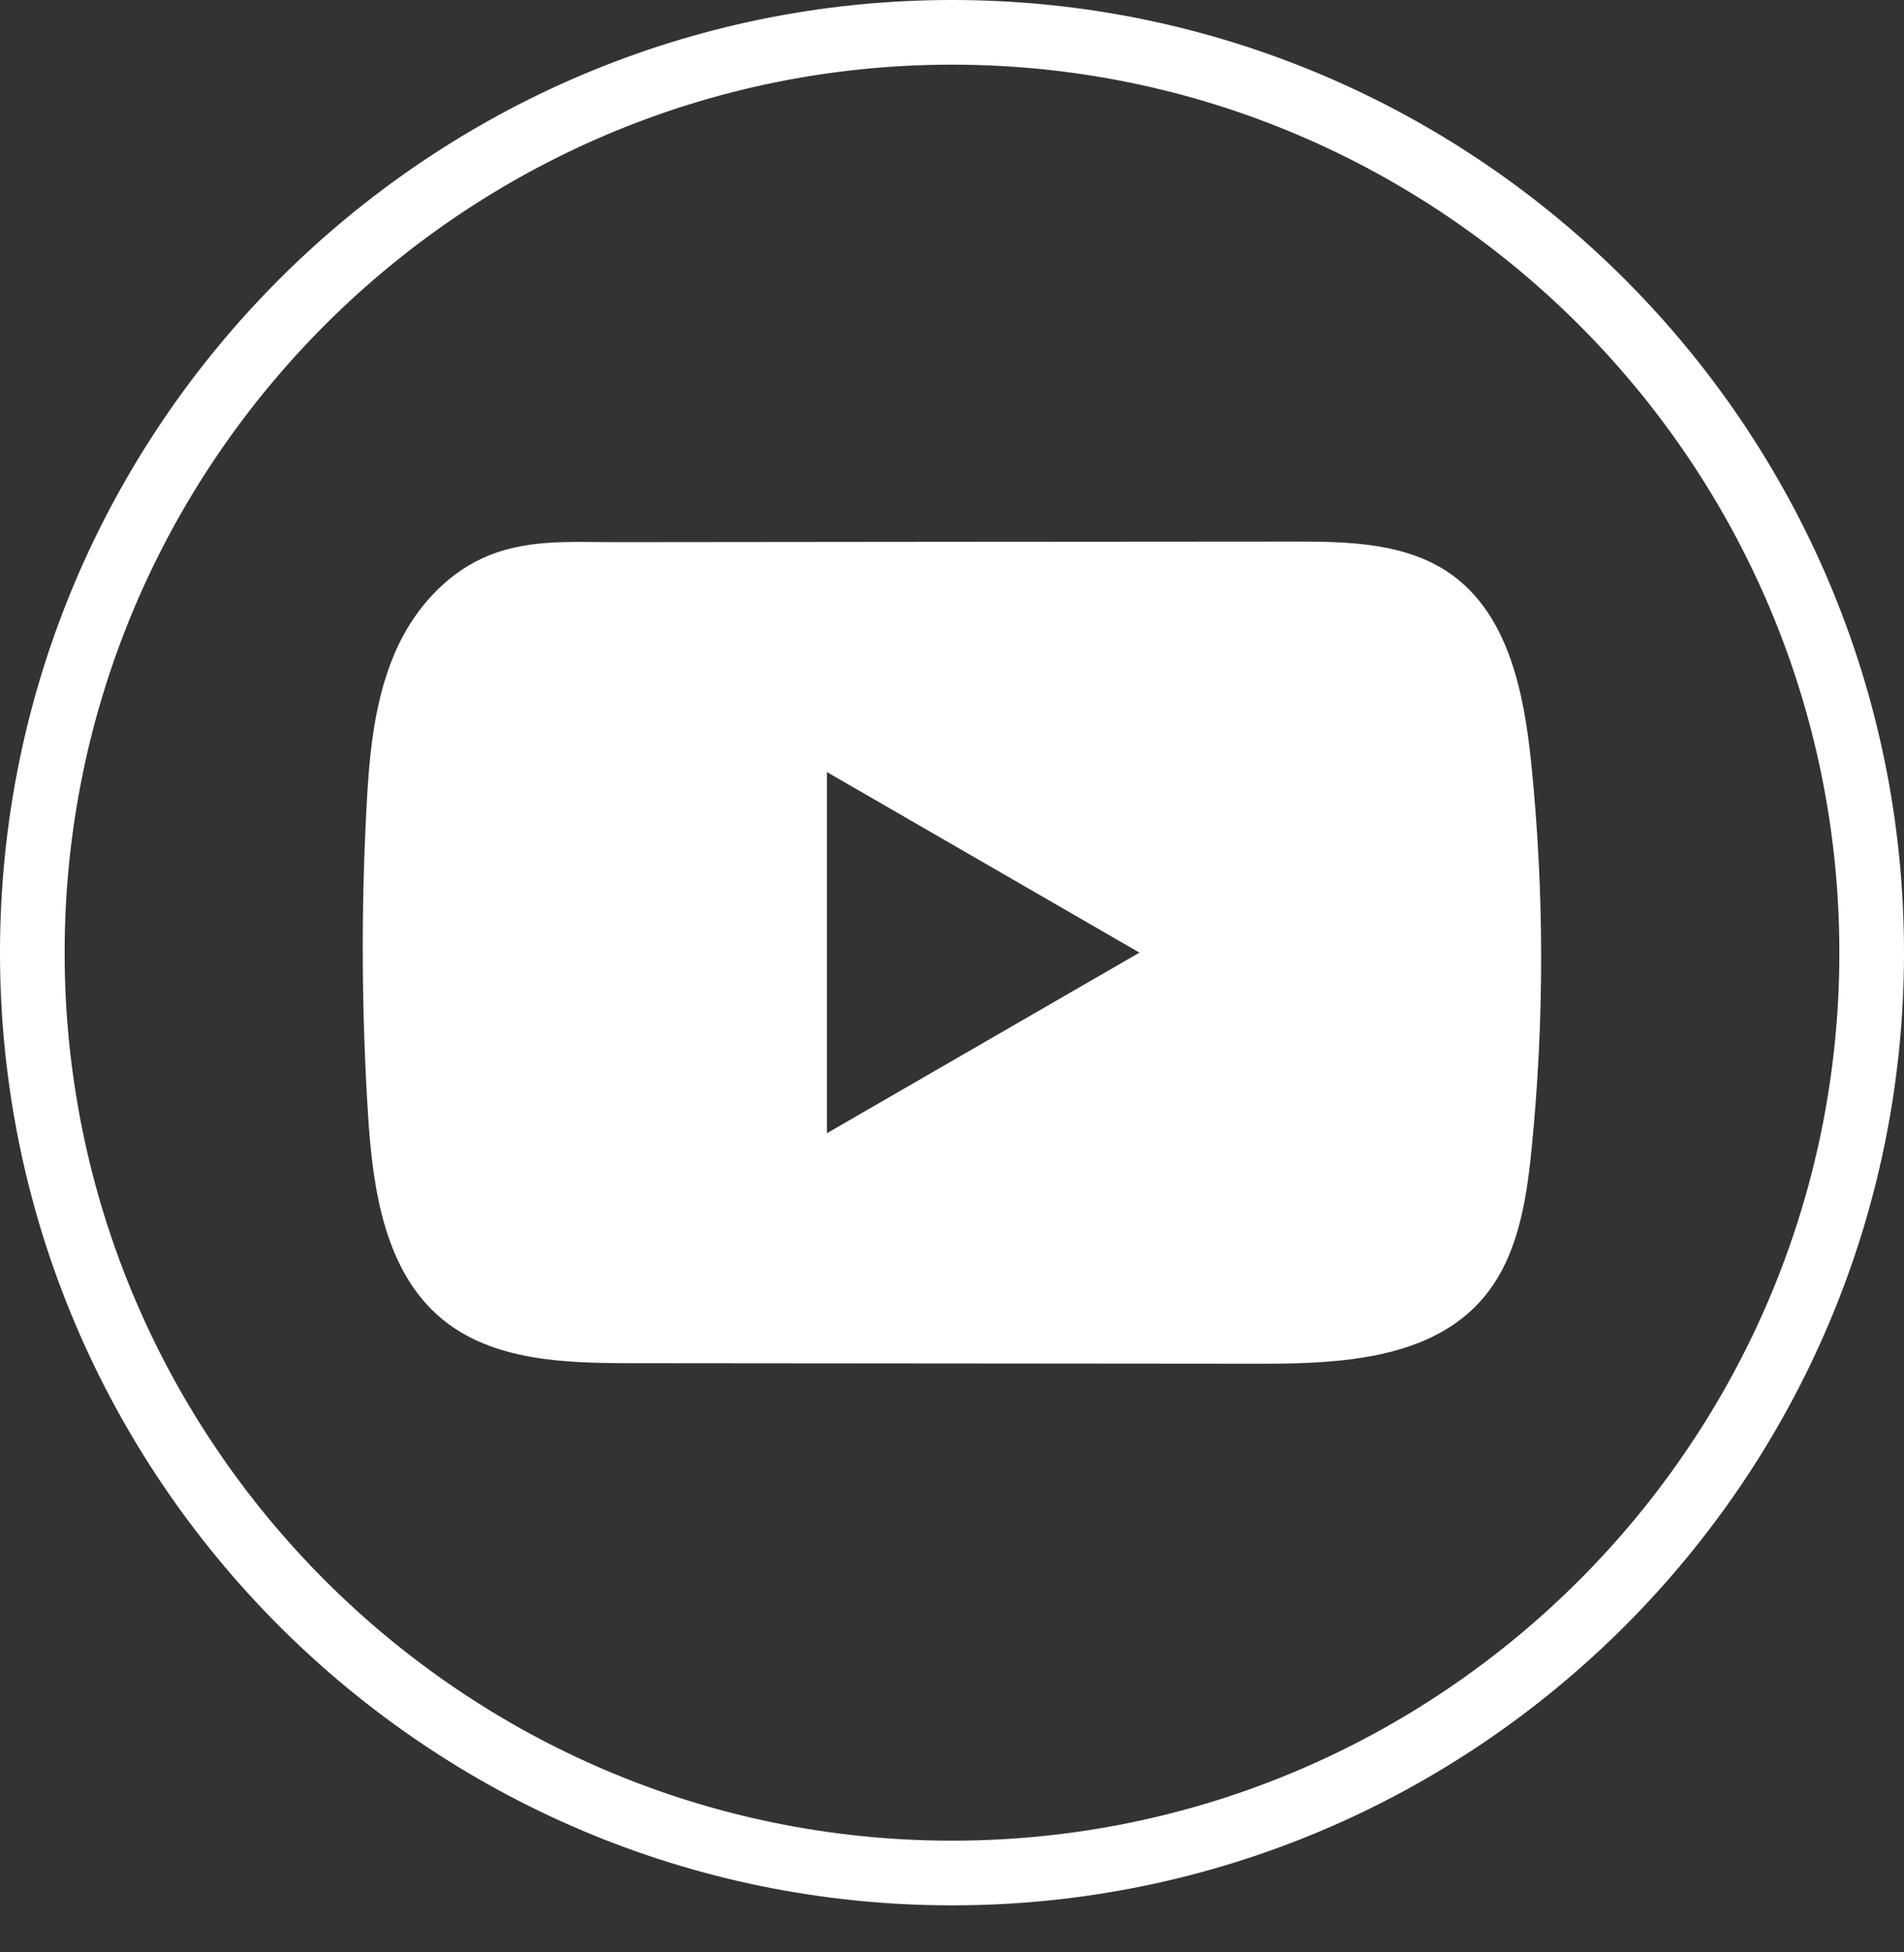 <?xml version="1.0" encoding="UTF-8"?> <svg xmlns="http://www.w3.org/2000/svg" width="40" height="41" viewBox="0 0 40 41" fill="none"><rect x="0" y="0" width="40" height="41" fill="#333333" stroke="none"/><path d="M20 40.012C8.972 40.012 0 31.038 0 20.006C0 8.974 8.972 0 20 0C31.029 0 40 8.974 40 20.006C40 31.038 31.029 40.012 20 40.012ZM20 1.358C9.721 1.358 1.358 9.724 1.358 20.006C1.358 30.288 9.721 38.654 20 38.654C30.279 38.654 38.642 30.288 38.642 20.006C38.642 9.724 30.279 1.358 20 1.358Z" fill="white"></path><path d="M32.166 16.001C32.014 14.533 31.686 12.91 30.482 12.057C29.549 11.396 28.323 11.371 27.179 11.373C24.76 11.374 22.339 11.377 19.919 11.378C17.592 11.381 15.265 11.382 12.938 11.385C11.966 11.386 11.021 11.31 10.118 11.731C9.343 12.092 8.736 12.78 8.371 13.544C7.865 14.608 7.759 15.812 7.698 16.988C7.585 19.13 7.597 21.277 7.732 23.418C7.831 24.979 8.082 26.705 9.289 27.701C10.359 28.582 11.868 28.626 13.256 28.627C17.66 28.631 22.066 28.635 26.472 28.638C27.036 28.639 27.626 28.628 28.201 28.566C29.334 28.444 30.413 28.119 31.141 27.28C31.875 26.434 32.064 25.256 32.175 24.141C32.447 21.436 32.444 18.705 32.166 16.001ZM17.372 23.798V16.213L23.938 20.005L17.372 23.798Z" fill="white"></path></svg> 
